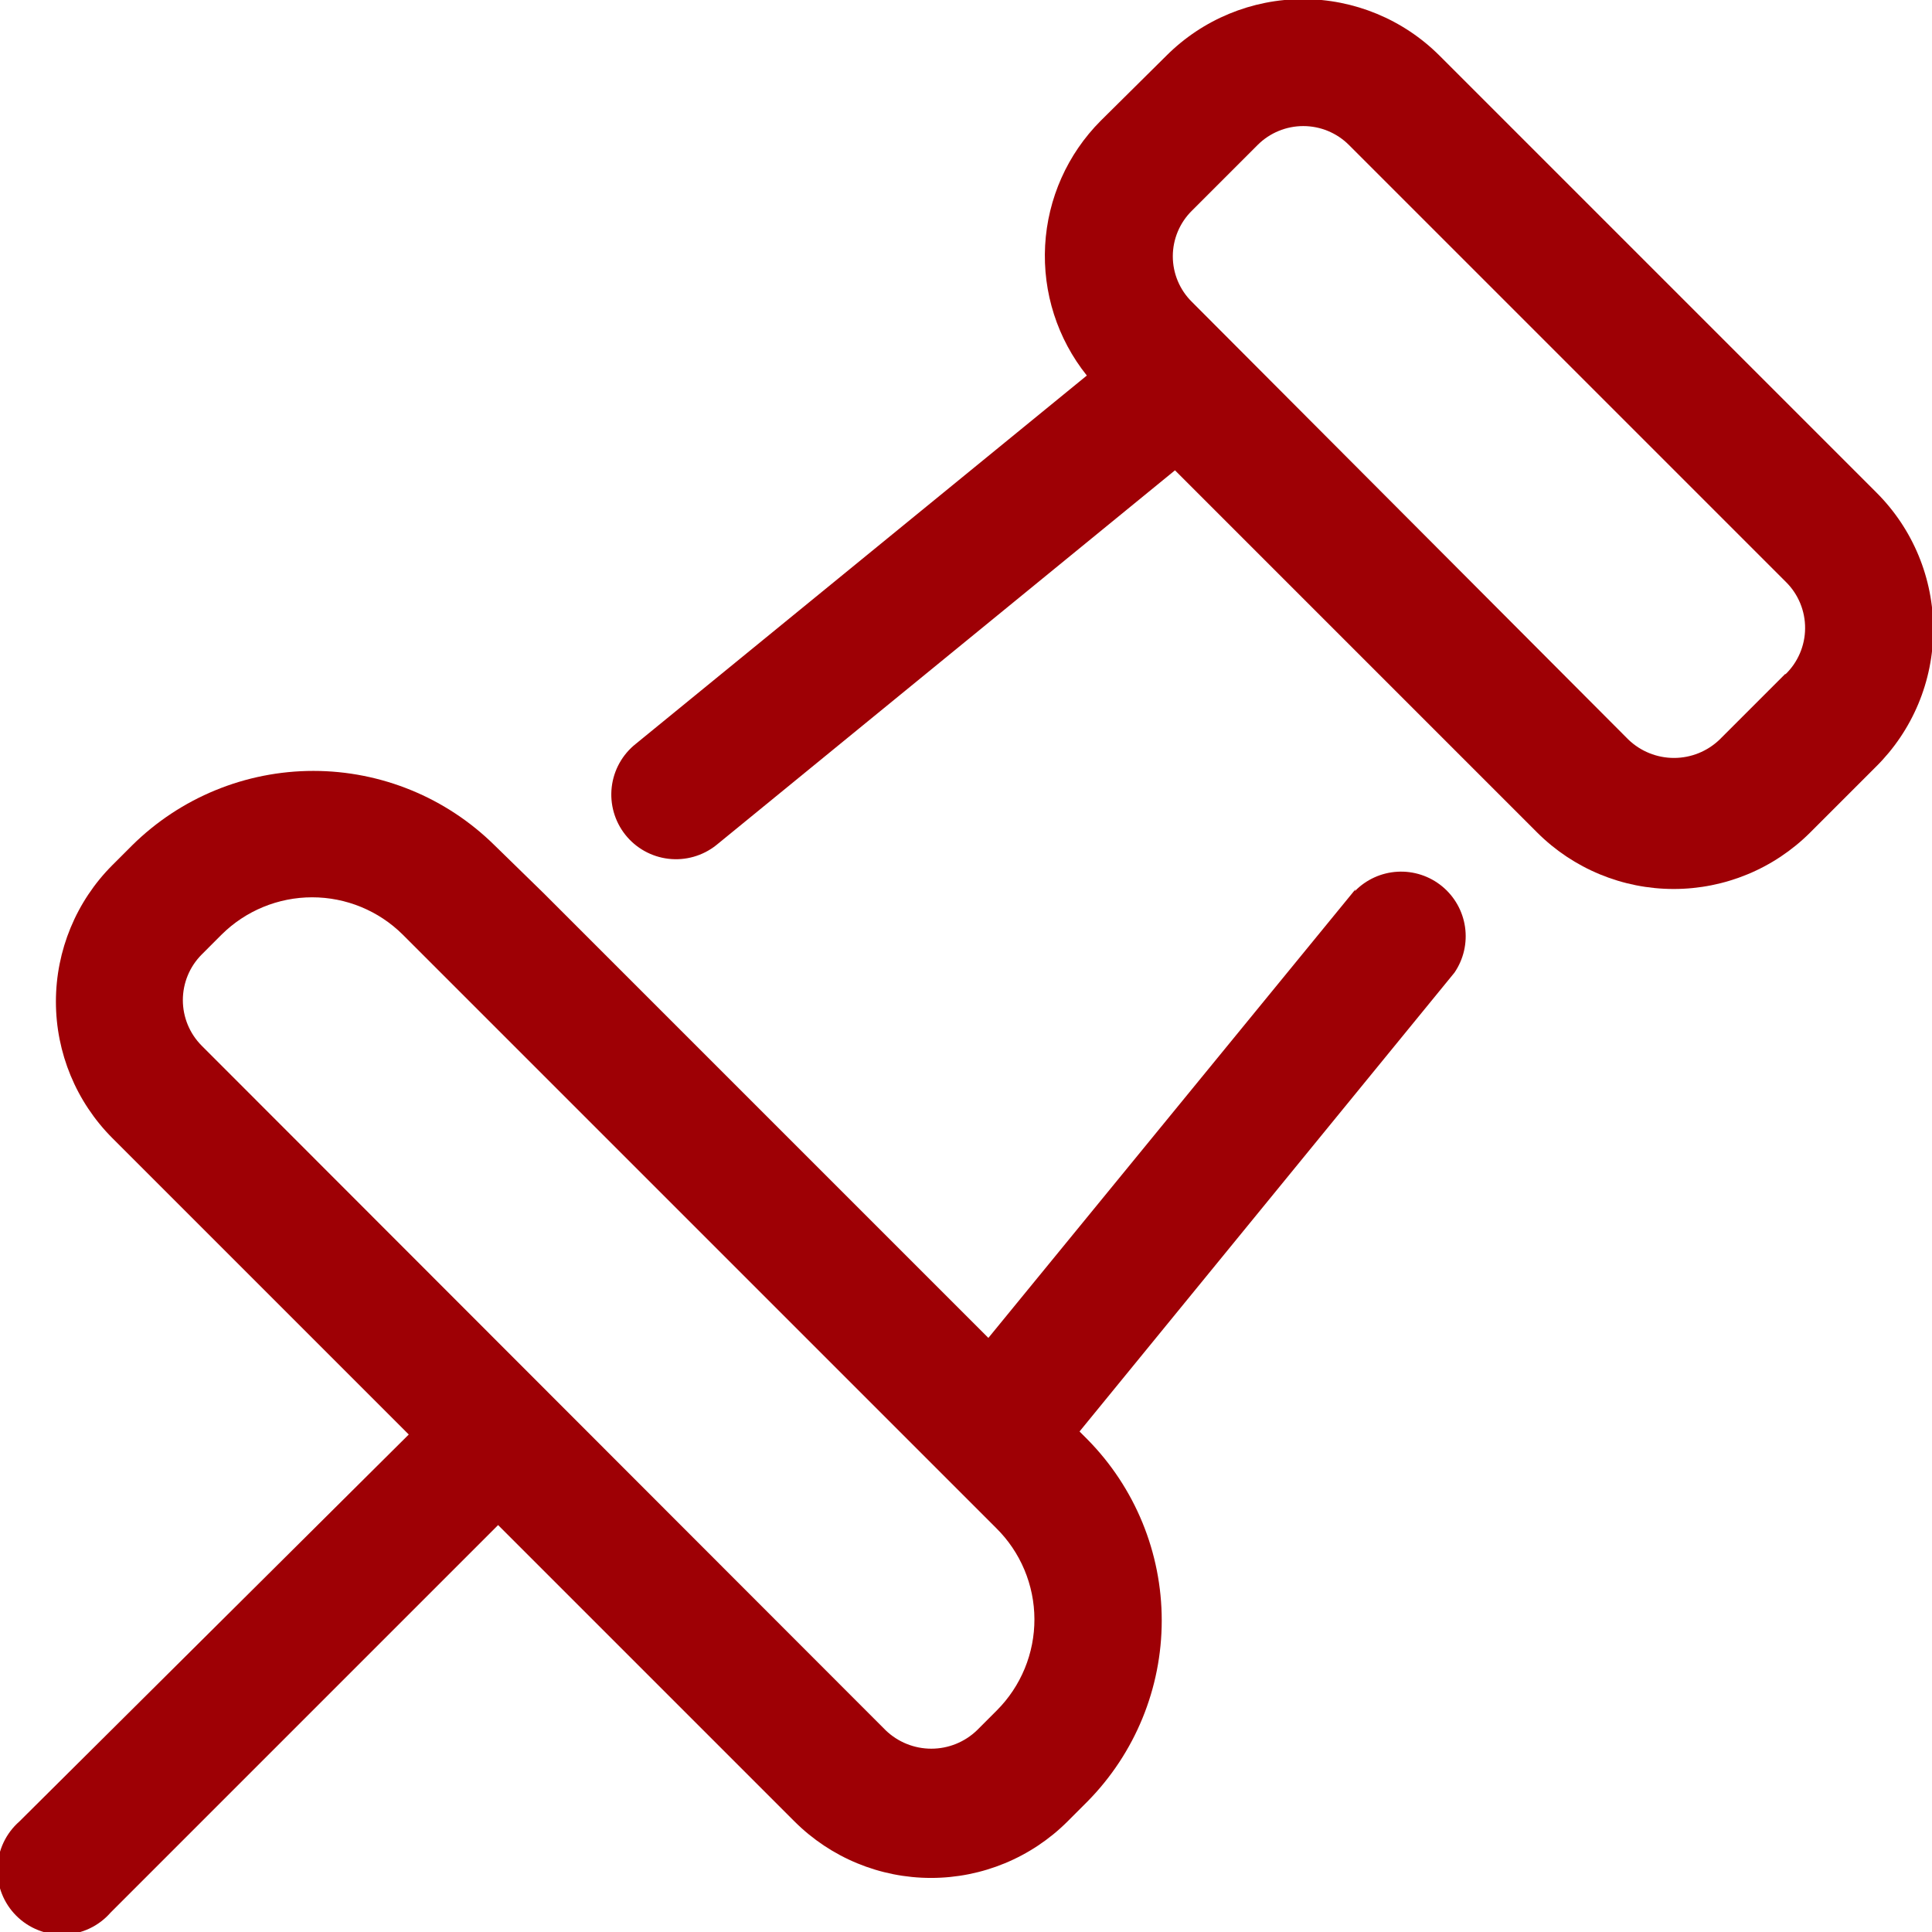 <?xml version="1.0" encoding="UTF-8"?> <svg xmlns="http://www.w3.org/2000/svg" width="160" height="160" viewBox="0 0 160 160" fill="none"> <g clip-path="url(#clip0_146_1548)"> <path d="M155.407 40.8L119.207 4.6C116.207 1.608 112.144 -0.073 107.907 -0.073C103.67 -0.073 99.606 1.608 96.607 4.6L91.157 10C88.404 12.76 86.765 16.438 86.553 20.33C86.341 24.223 87.57 28.057 90.007 31.1L52.657 61.6C51.543 62.482 50.825 63.77 50.661 65.181C50.497 66.592 50.9 68.011 51.782 69.125C52.664 70.239 53.952 70.957 55.363 71.121C56.774 71.285 58.193 70.882 59.307 70L97.307 38.95L124.657 66.3L127.307 68.95C130.306 71.942 134.37 73.622 138.607 73.622C142.844 73.622 146.907 71.942 149.907 68.95L155.357 63.5C156.857 62.016 158.048 60.25 158.863 58.304C159.678 56.358 160.1 54.27 160.105 52.16C160.109 50.05 159.697 47.961 158.89 46.011C158.084 44.061 156.9 42.29 155.407 40.8ZM147.857 55.8L142.407 61.25C141.392 62.225 140.039 62.769 138.632 62.769C137.225 62.769 135.872 62.225 134.857 61.25L98.707 25C98.207 24.507 97.809 23.919 97.538 23.271C97.267 22.623 97.127 21.927 97.127 21.225C97.127 20.522 97.267 19.827 97.538 19.179C97.809 18.531 98.207 17.943 98.707 17.45L104.157 12C105.16 11.001 106.517 10.441 107.932 10.441C109.347 10.441 110.704 11.001 111.707 12L147.907 48.2C148.413 48.701 148.814 49.299 149.086 49.958C149.358 50.616 149.496 51.323 149.491 52.035C149.487 52.748 149.34 53.453 149.059 54.108C148.778 54.763 148.37 55.355 147.857 55.85V55.8Z" fill="#9E0005"></path> <path d="M112.252 73.65L81.853 110.8L45.002 73.95L40.953 70C36.957 66.055 31.568 63.843 25.953 63.843C20.337 63.843 14.948 66.055 10.953 70L9.302 71.65C6.31 74.649 4.63 78.713 4.63 82.95C4.63 87.187 6.31 91.25 9.302 94.25L33.852 118.8L1.602 150.85C1.052 151.333 0.607 151.923 0.294 152.585C-0.018 153.246 -0.192 153.965 -0.216 154.697C-0.24 155.428 -0.113 156.157 0.156 156.838C0.425 157.518 0.831 158.137 1.348 158.654C1.866 159.172 2.484 159.577 3.165 159.846C3.845 160.116 4.574 160.242 5.305 160.218C6.037 160.194 6.756 160.021 7.418 159.708C8.079 159.395 8.67 158.95 9.152 158.4L41.252 126.3L65.802 150.85C68.802 153.842 72.866 155.522 77.103 155.522C81.339 155.522 85.403 153.842 88.403 150.85L90.052 149.2C93.998 145.204 96.21 139.815 96.21 134.2C96.21 128.585 93.998 123.196 90.052 119.2L89.403 118.55L120.452 80.55C121.207 79.444 121.519 78.096 121.328 76.771C121.137 75.447 120.457 74.242 119.421 73.394C118.385 72.546 117.069 72.118 115.733 72.193C114.396 72.268 113.137 72.841 112.202 73.8L112.252 73.65ZM82.552 141.65L80.903 143.3C79.888 144.275 78.535 144.819 77.127 144.819C75.72 144.819 74.368 144.275 73.353 143.3L16.703 86.6C15.704 85.597 15.143 84.24 15.143 82.825C15.143 81.41 15.704 80.052 16.703 79.05L18.352 77.4C20.347 75.421 23.043 74.311 25.852 74.311C28.662 74.311 31.358 75.421 33.352 77.4L82.502 126.55C83.501 127.536 84.294 128.71 84.837 130.004C85.38 131.298 85.662 132.686 85.666 134.089C85.671 135.493 85.398 136.883 84.864 138.18C84.329 139.478 83.544 140.657 82.552 141.65Z" fill="#9E0005"></path> </g> <defs> <clipPath id="clip0_146_1548"> <rect width="40" height="40" fill="white" transform="scale(4)"></rect> </clipPath> </defs> </svg> 